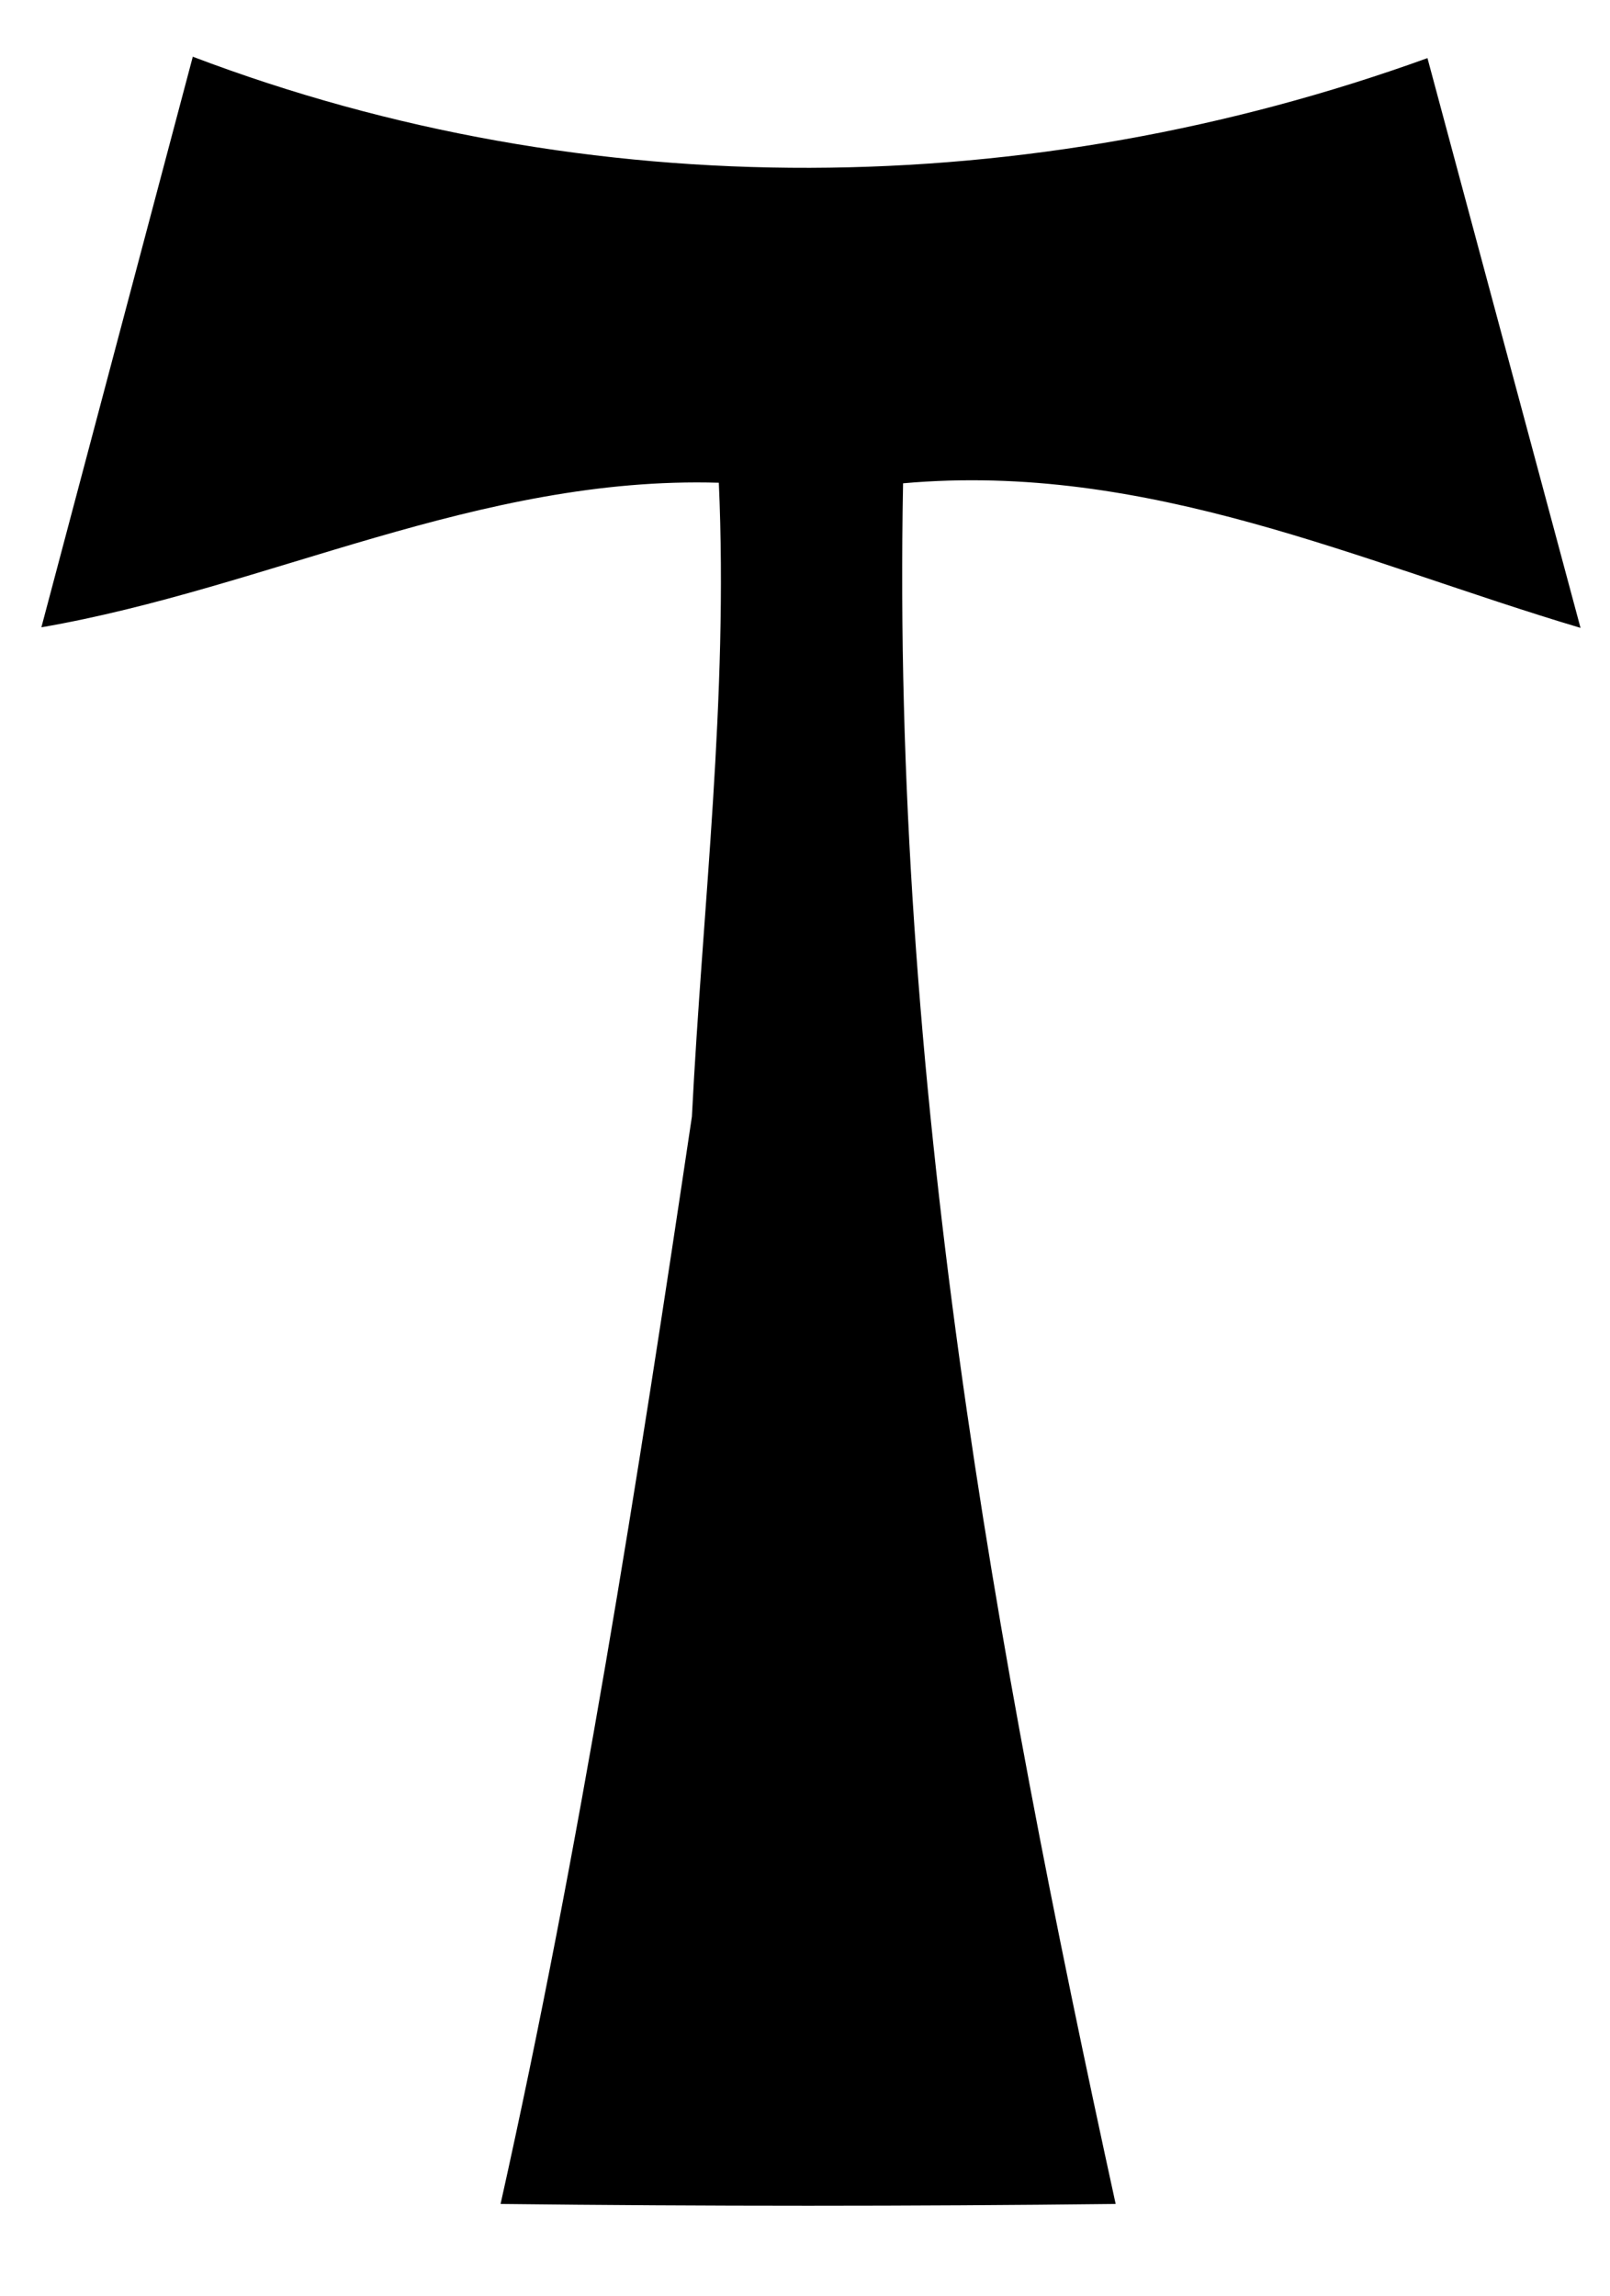 <?xml version="1.0" encoding="UTF-8" standalone="no"?>
<svg xmlns:dc="http://purl.org/dc/elements/1.1/" xmlns:cc="http://web.resource.org/cc/" xmlns:rdf="http://www.w3.org/1999/02/22-rdf-syntax-ns#" xmlns:svg="http://www.w3.org/2000/svg" xmlns="http://www.w3.org/2000/svg" xmlns:sodipodi="http://sodipodi.sourceforge.net/DTD/sodipodi-0.dtd" xmlns:inkscape="http://www.inkscape.org/namespaces/inkscape" width="284" height="405" id="svg2" sodipodi:version="0.32" inkscape:version="0.44" sodipodi:docname="Te_cross.svg" sodipodi:docbase="C:\Documents and Settings\Fam. Ventocilla\Mis documentos\{70443084}">
  <defs id="defs9"/>
  <sodipodi:namedview inkscape:window-height="575" inkscape:window-width="942" inkscape:pageshadow="2" inkscape:pageopacity="0.0" guidetolerance="10.0" gridtolerance="10.0" objecttolerance="10.0" borderopacity="1.0" bordercolor="#666666" pagecolor="#ffffff" id="base" inkscape:zoom="0.9308642" inkscape:cx="142" inkscape:cy="202.5" inkscape:window-x="44" inkscape:window-y="58" inkscape:current-layer="svg2"/>
  <path style="fill:#000000" d="M34 10 c70.02 26.6 147.7 25.59 217.8 0.25 l27 100.5 c-38.7 -11.53 -76.36 -29.36 -119.5 -25.5 c-2.034 105.1 16.02 205.2 37.5 303.5 c-36.07 0.417 -72.43 0.417 -108.5 0 c14.03 -62.89 24.16 -127.4 33.75 -191.8 c1.878 -37.13 6.44 -73.78 4.75 -111.8 c-42.38 -1.248 -79.47 18.57 -119.5 25.5 l26.75 -100.8 z" id="path6"/>
</svg>
